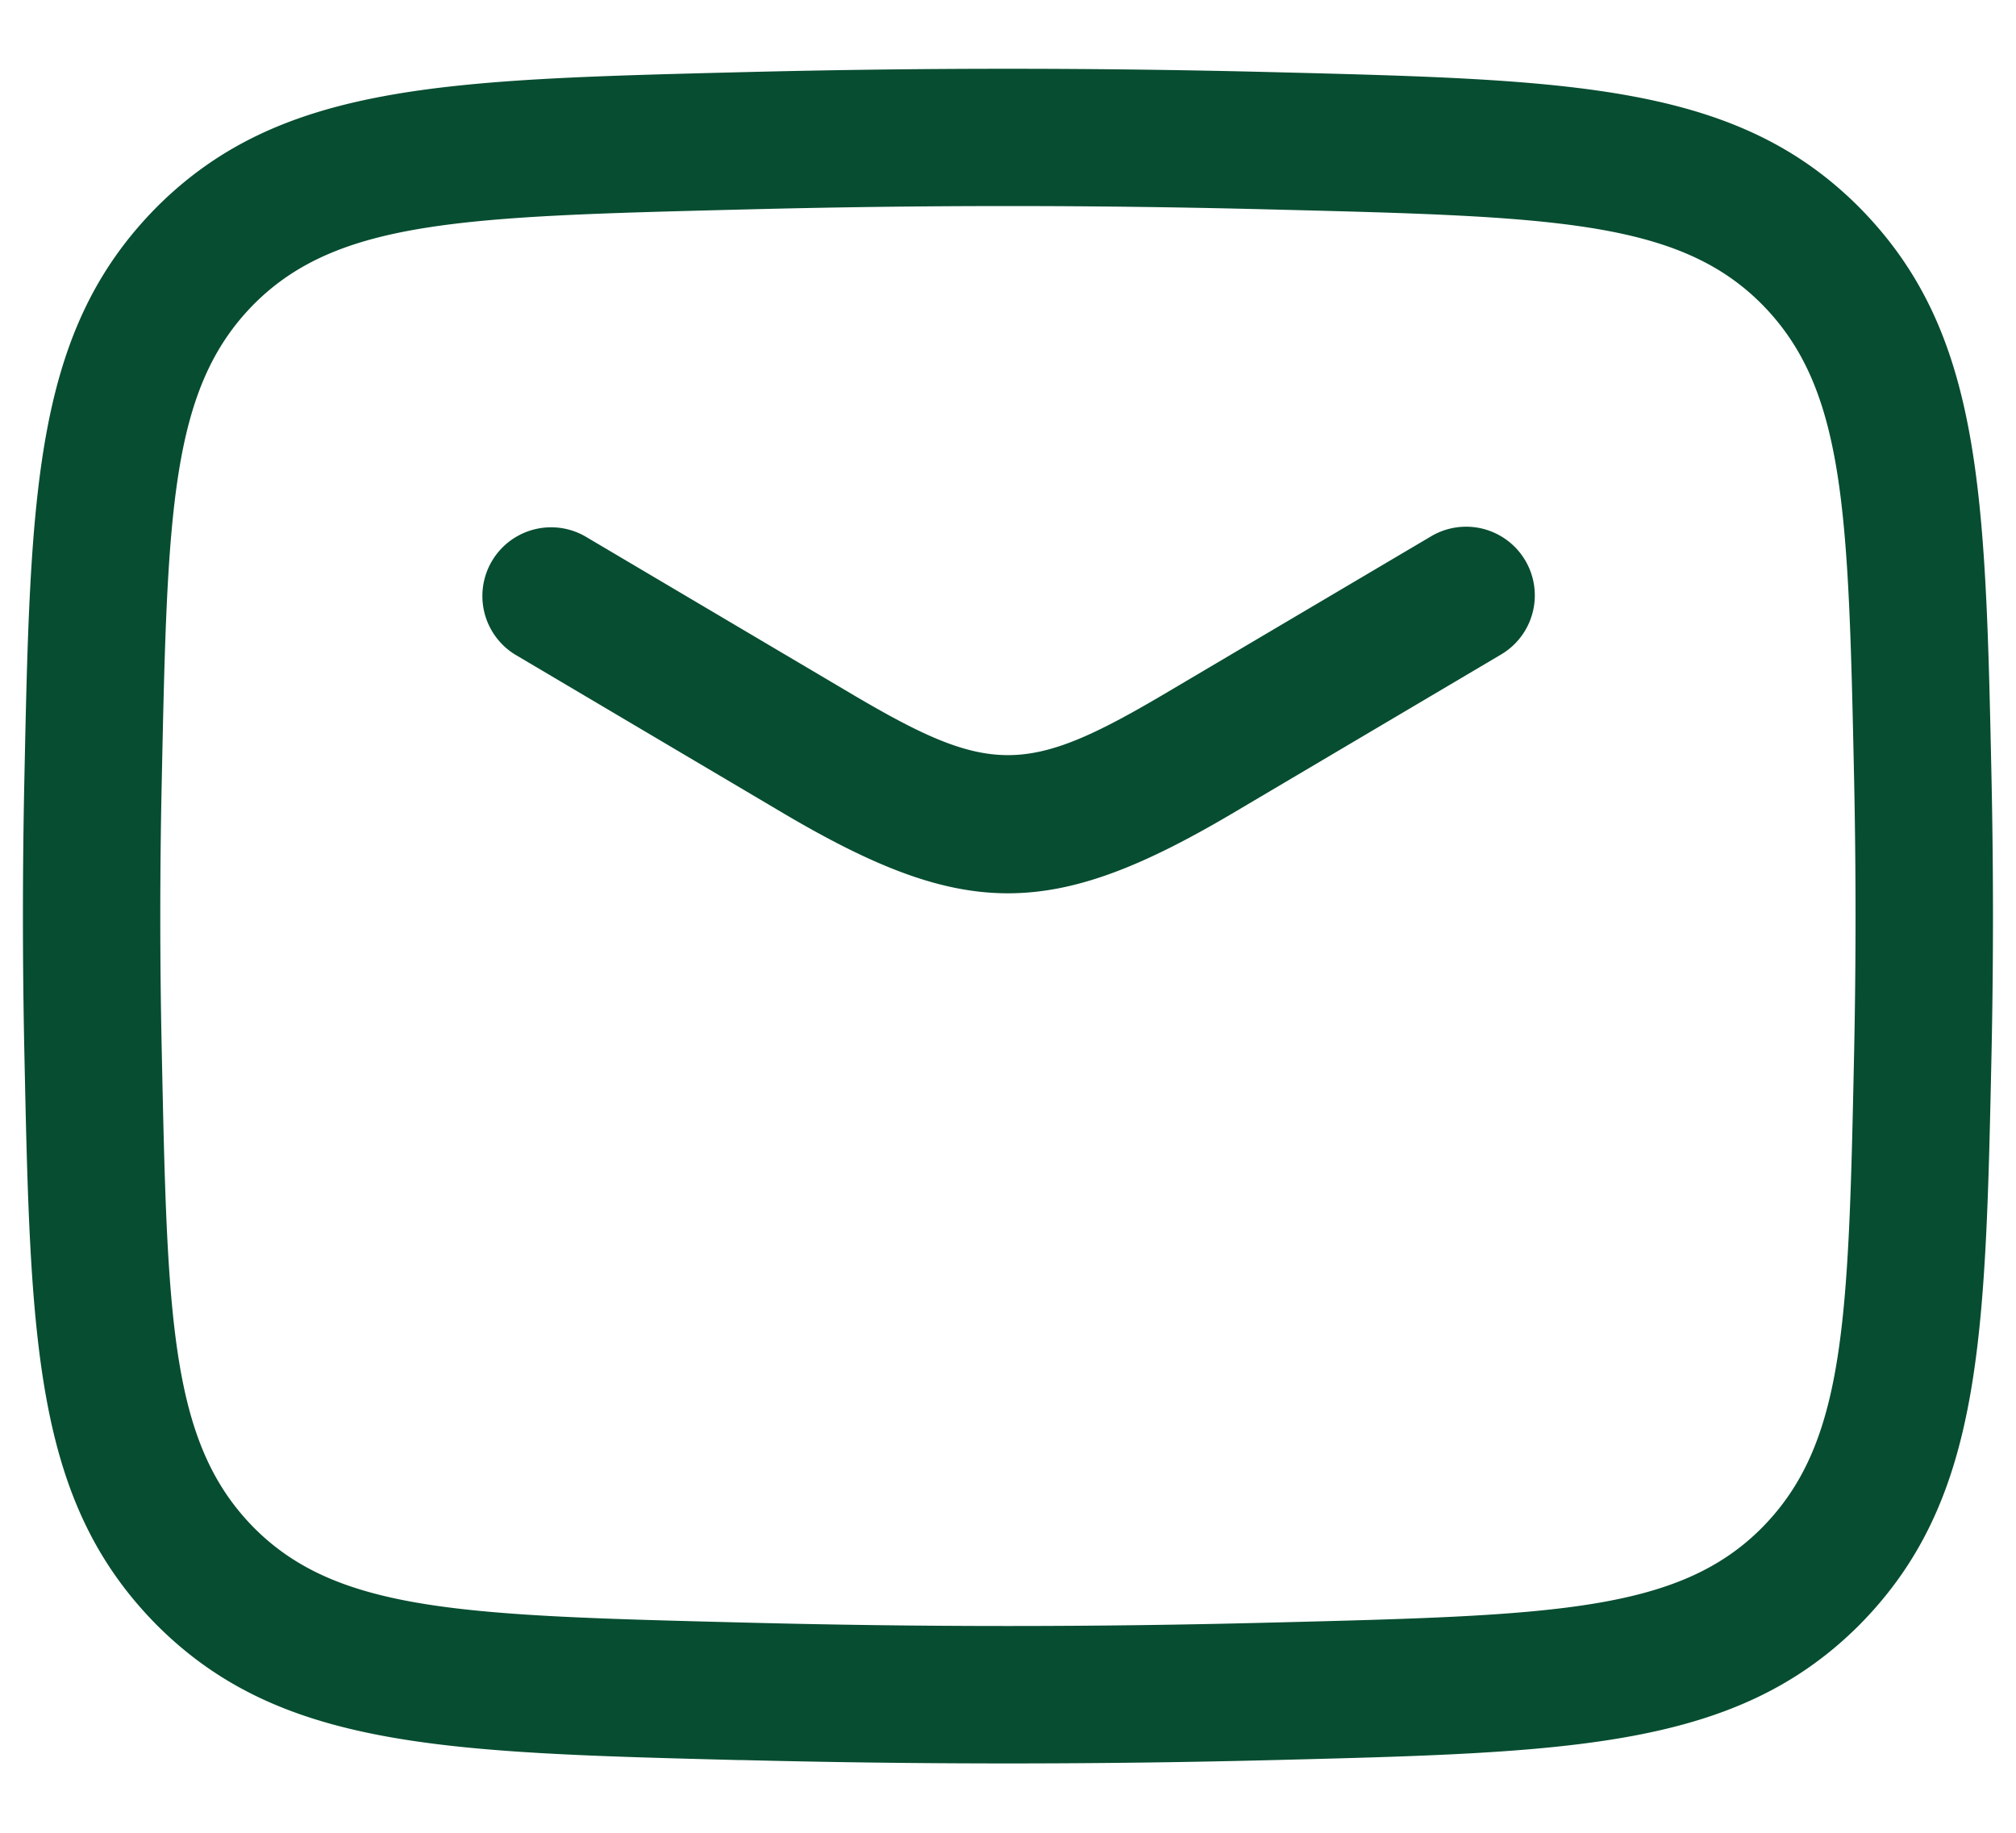 <svg width="22" height="20" fill="none" xmlns="http://www.w3.org/2000/svg"><path d="M8.561 8.882c.98.577 1.709.866 2.438.866.73 0 1.459-.288 2.44-.866l2.942-1.74a.749.749 0 10-.763-1.29L12.677 7.59c-1.474.867-1.882.867-3.354 0L6.381 5.85a.75.75 0 00-.763 1.291l2.943 1.741z" fill="#074D31"/><path fill-rule="evenodd" clip-rule="evenodd" d="M8.08 19.206a114.493 114.493 0 005.84 0h.001c3.237-.082 5.02-.127 6.366-1.47 1.342-1.354 1.379-3.09 1.446-6.243a71.058 71.058 0 000-2.992c-.067-3.153-.104-4.89-1.45-6.245C18.942.916 17.158.87 13.92.788c-1.965-.05-3.875-.05-5.84 0h-.002C4.84.87 3.057.915 1.712 2.258.37 3.612.332 5.348.266 8.5a71.056 71.056 0 000 2.992c.067 3.153.104 4.89 1.449 6.245 1.343 1.341 3.127 1.387 6.365 1.47zm-5.303-2.529c-.921-.927-.95-2.272-1.012-5.217a68.093 68.093 0 010-2.929c.062-2.945.09-4.289 1.009-5.215.919-.918 2.304-.954 5.342-1.03 1.94-.05 3.826-.05 5.765 0 3.038.076 4.424.112 5.34 1.028.922.927.95 2.272 1.013 5.217.02.986.02 1.944 0 2.93-.062 2.944-.091 4.288-1.01 5.214-.918.92-2.304.954-5.34 1.031h-.002c-1.94.05-3.825.05-5.764 0-3.038-.077-4.424-.113-5.341-1.029z" fill="#074D31"/></svg>